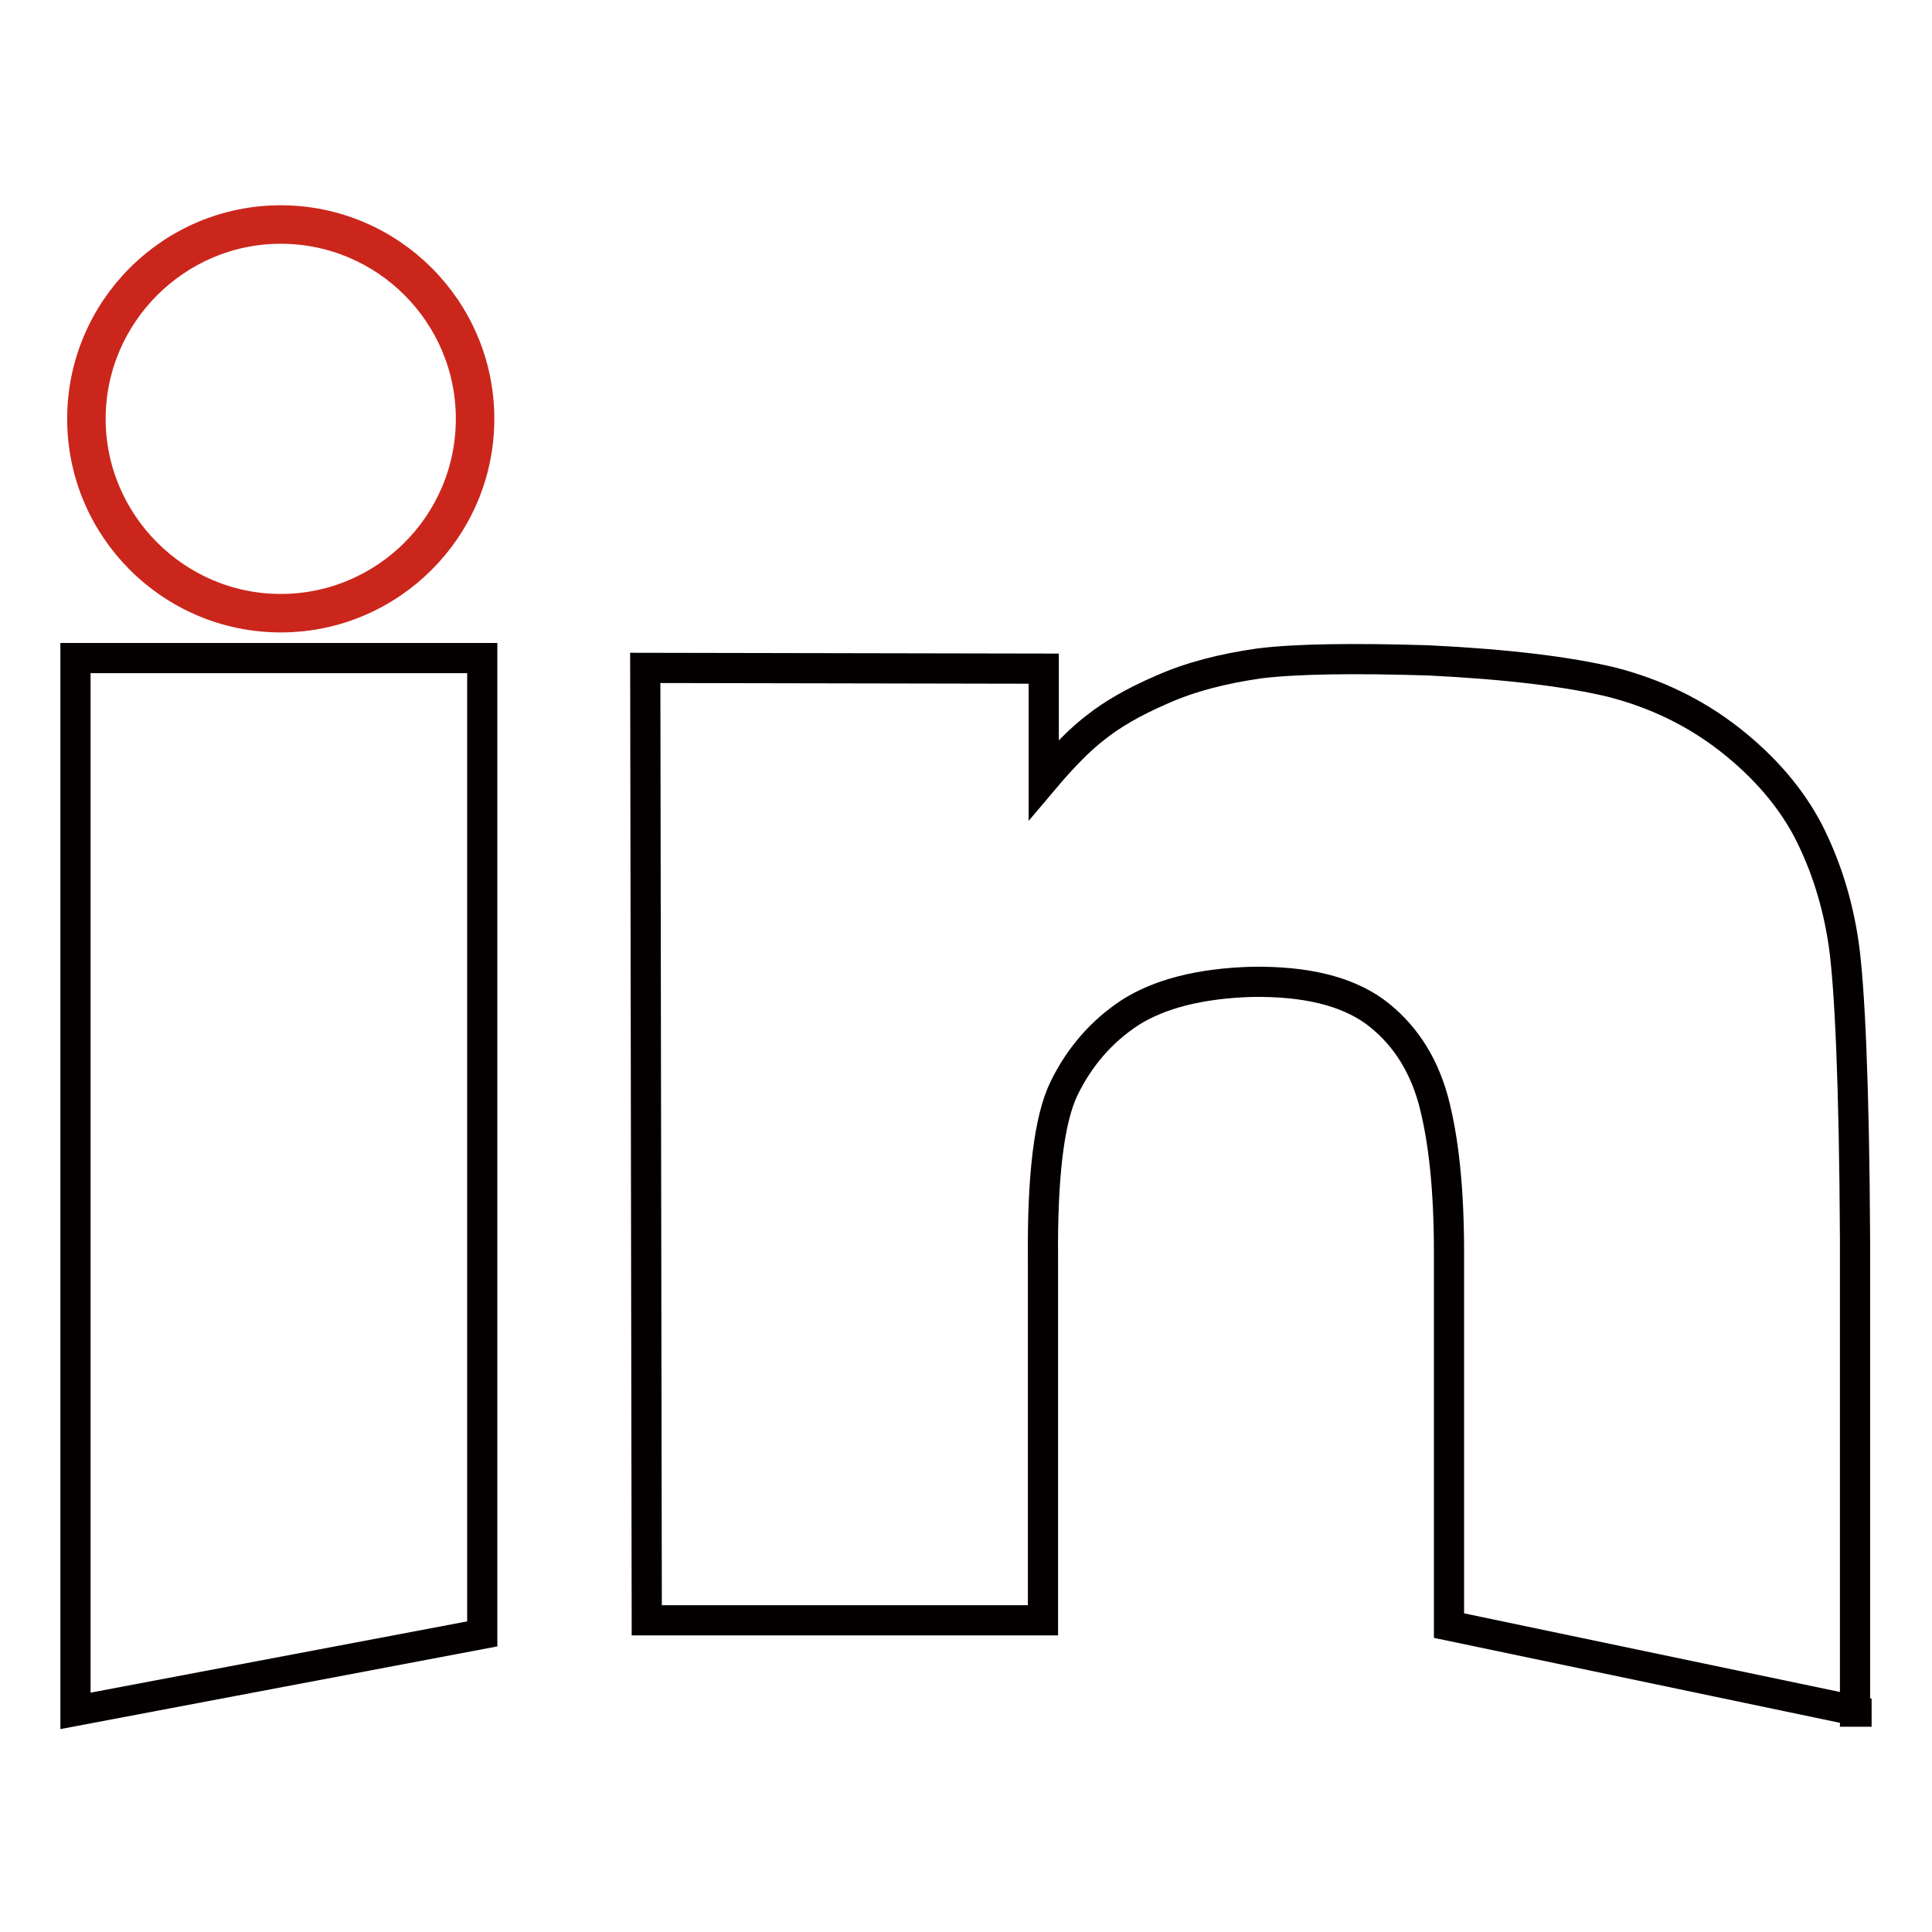 <?xml version="1.0" encoding="utf-8"?>
<!-- Svg Vector Icons : http://www.onlinewebfonts.com/icon -->
<!DOCTYPE svg PUBLIC "-//W3C//DTD SVG 1.1//EN" "http://www.w3.org/Graphics/SVG/1.1/DTD/svg11.dtd">
<svg version="1.1" xmlns="http://www.w3.org/2000/svg" xmlns:xlink="http://www.w3.org/1999/xlink" x="0px" y="0px" viewBox="0 0 256 256" enable-background="new 0 0 256 256" xml:space="preserve">
<g> <path stroke-width="4" fill-opacity="0" stroke="#cb261c"  d="M11.5,55.5c0,14.2,11.5,25.7,25.7,25.7c14.2,0,25.7-11.5,25.7-25.7c0,0,0,0,0,0c0-14.2-11.5-25.7-25.7-25.7 C23,29.8,11.5,41.3,11.5,55.5C11.5,55.5,11.5,55.5,11.5,55.5z"/> <path stroke-width="4" fill-opacity="0" stroke="#cb261c"  d="M37.2,81.8c-14.5,0-26.3-11.8-26.3-26.3c0-14.5,11.8-26.3,26.3-26.3c14.5,0,26.3,11.8,26.3,26.3 C63.5,70,51.7,81.8,37.2,81.8z M37.2,30.3C23.3,30.3,12,41.7,12,55.5s11.3,25.2,25.2,25.2s25.2-11.3,25.2-25.2S51.1,30.3,37.2,30.3 z"/> <path stroke-width="4" fill-opacity="0" stroke="#040000"  d="M10,87.2h53.9v129.3L10,226.7V87.2z"/> <path stroke-width="4" fill-opacity="0" stroke="#040000"  d="M246,226.7l-54-11.3V166c0-8.4-0.7-15.1-2.1-20.3c-1.4-5-4-8.9-7.8-11.7c-3.8-2.7-9.1-4-16.2-3.9 c-6.9,0.2-12.3,1.6-16.2,4.1c-3.8,2.5-6.7,5.9-8.7,10c-2,4.1-2.9,11.7-2.8,22.7v47.8H85.7L85.5,88.5l52.8,0.1v14.7 c2.7-3.2,5-5.5,7-7c2-1.6,4.9-3.3,8.6-4.9c3.8-1.7,8.1-2.8,13-3.5c4.9-0.6,12.4-0.7,22.3-0.4c10.4,0.5,18.6,1.5,24.4,2.9 c5.8,1.5,11,4,15.6,7.6c4.6,3.6,8.1,7.7,10.4,12.1c2.3,4.5,3.9,9.5,4.7,15c0.8,5.6,1.4,18.6,1.5,39.1v62.6H246z"/></g>
</svg>